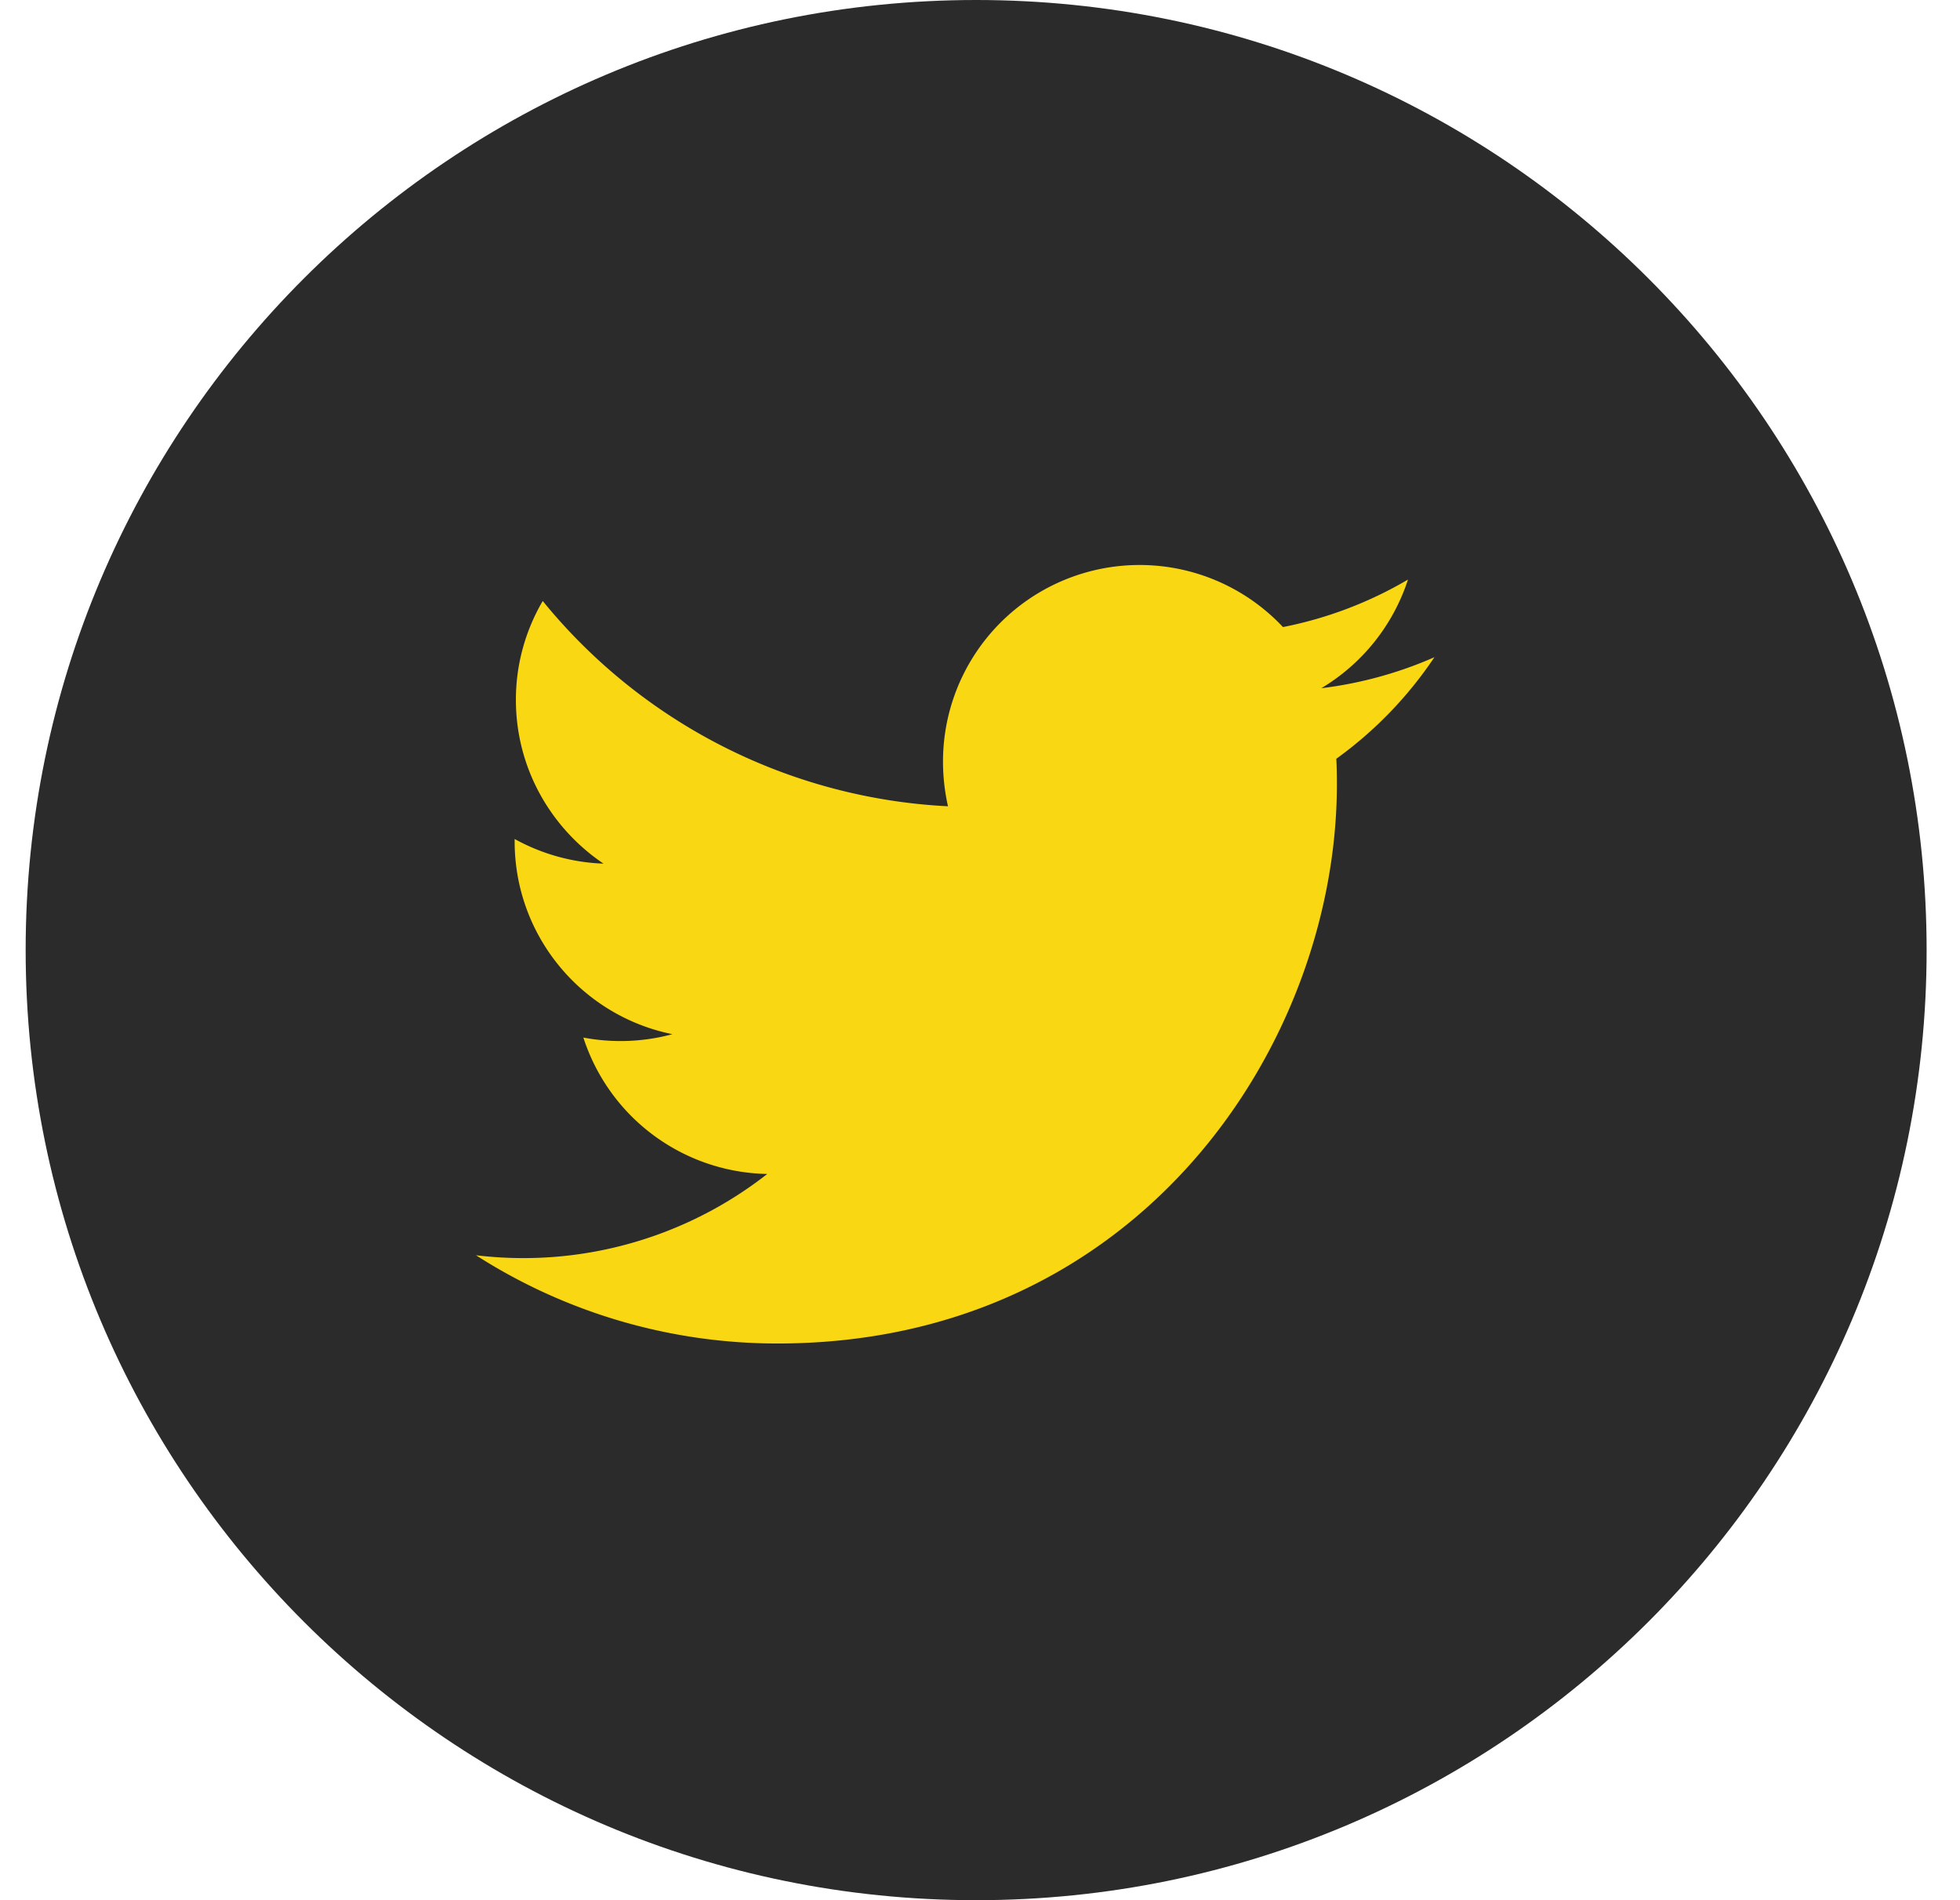 <svg class="article-twitter" xmlns="http://www.w3.org/2000/svg" width="33" height="32" viewBox="0 0 33 32"><path class="social-button__circle" style="fill:#2b2b2b;"  d="M32.438 16c0 8.837-7.165 16-16.003 16S.432 24.837.432 16 7.597 0 16.435 0s16.003 7.163 16.003 16z"/><path class="social-button__inner" style="fill:#f9d713;" d="M24.15 11.068c-.59.26-1.233.44-1.904.522a3.333 3.333 0 0 0 1.46-1.83 6.699 6.699 0 0 1-2.105.8 3.31 3.31 0 0 0-5.724 2.268c0 .256.03.51.084.75a9.398 9.398 0 0 1-6.823-3.457 3.282 3.282 0 0 0-.452 1.665c0 1.148.586 2.158 1.475 2.758a3.34 3.34 0 0 1-1.496-.415v.04c0 1.6 1.137 2.94 2.656 3.247a3.354 3.354 0 0 1-1.499.057 3.317 3.317 0 0 0 3.096 2.297 6.657 6.657 0 0 1-4.904 1.369 9.395 9.395 0 0 0 5.077 1.486c6.09 0 9.418-5.044 9.418-9.42 0-.14-.002-.283-.01-.427a6.708 6.708 0 0 0 1.653-1.712z"/></svg>
